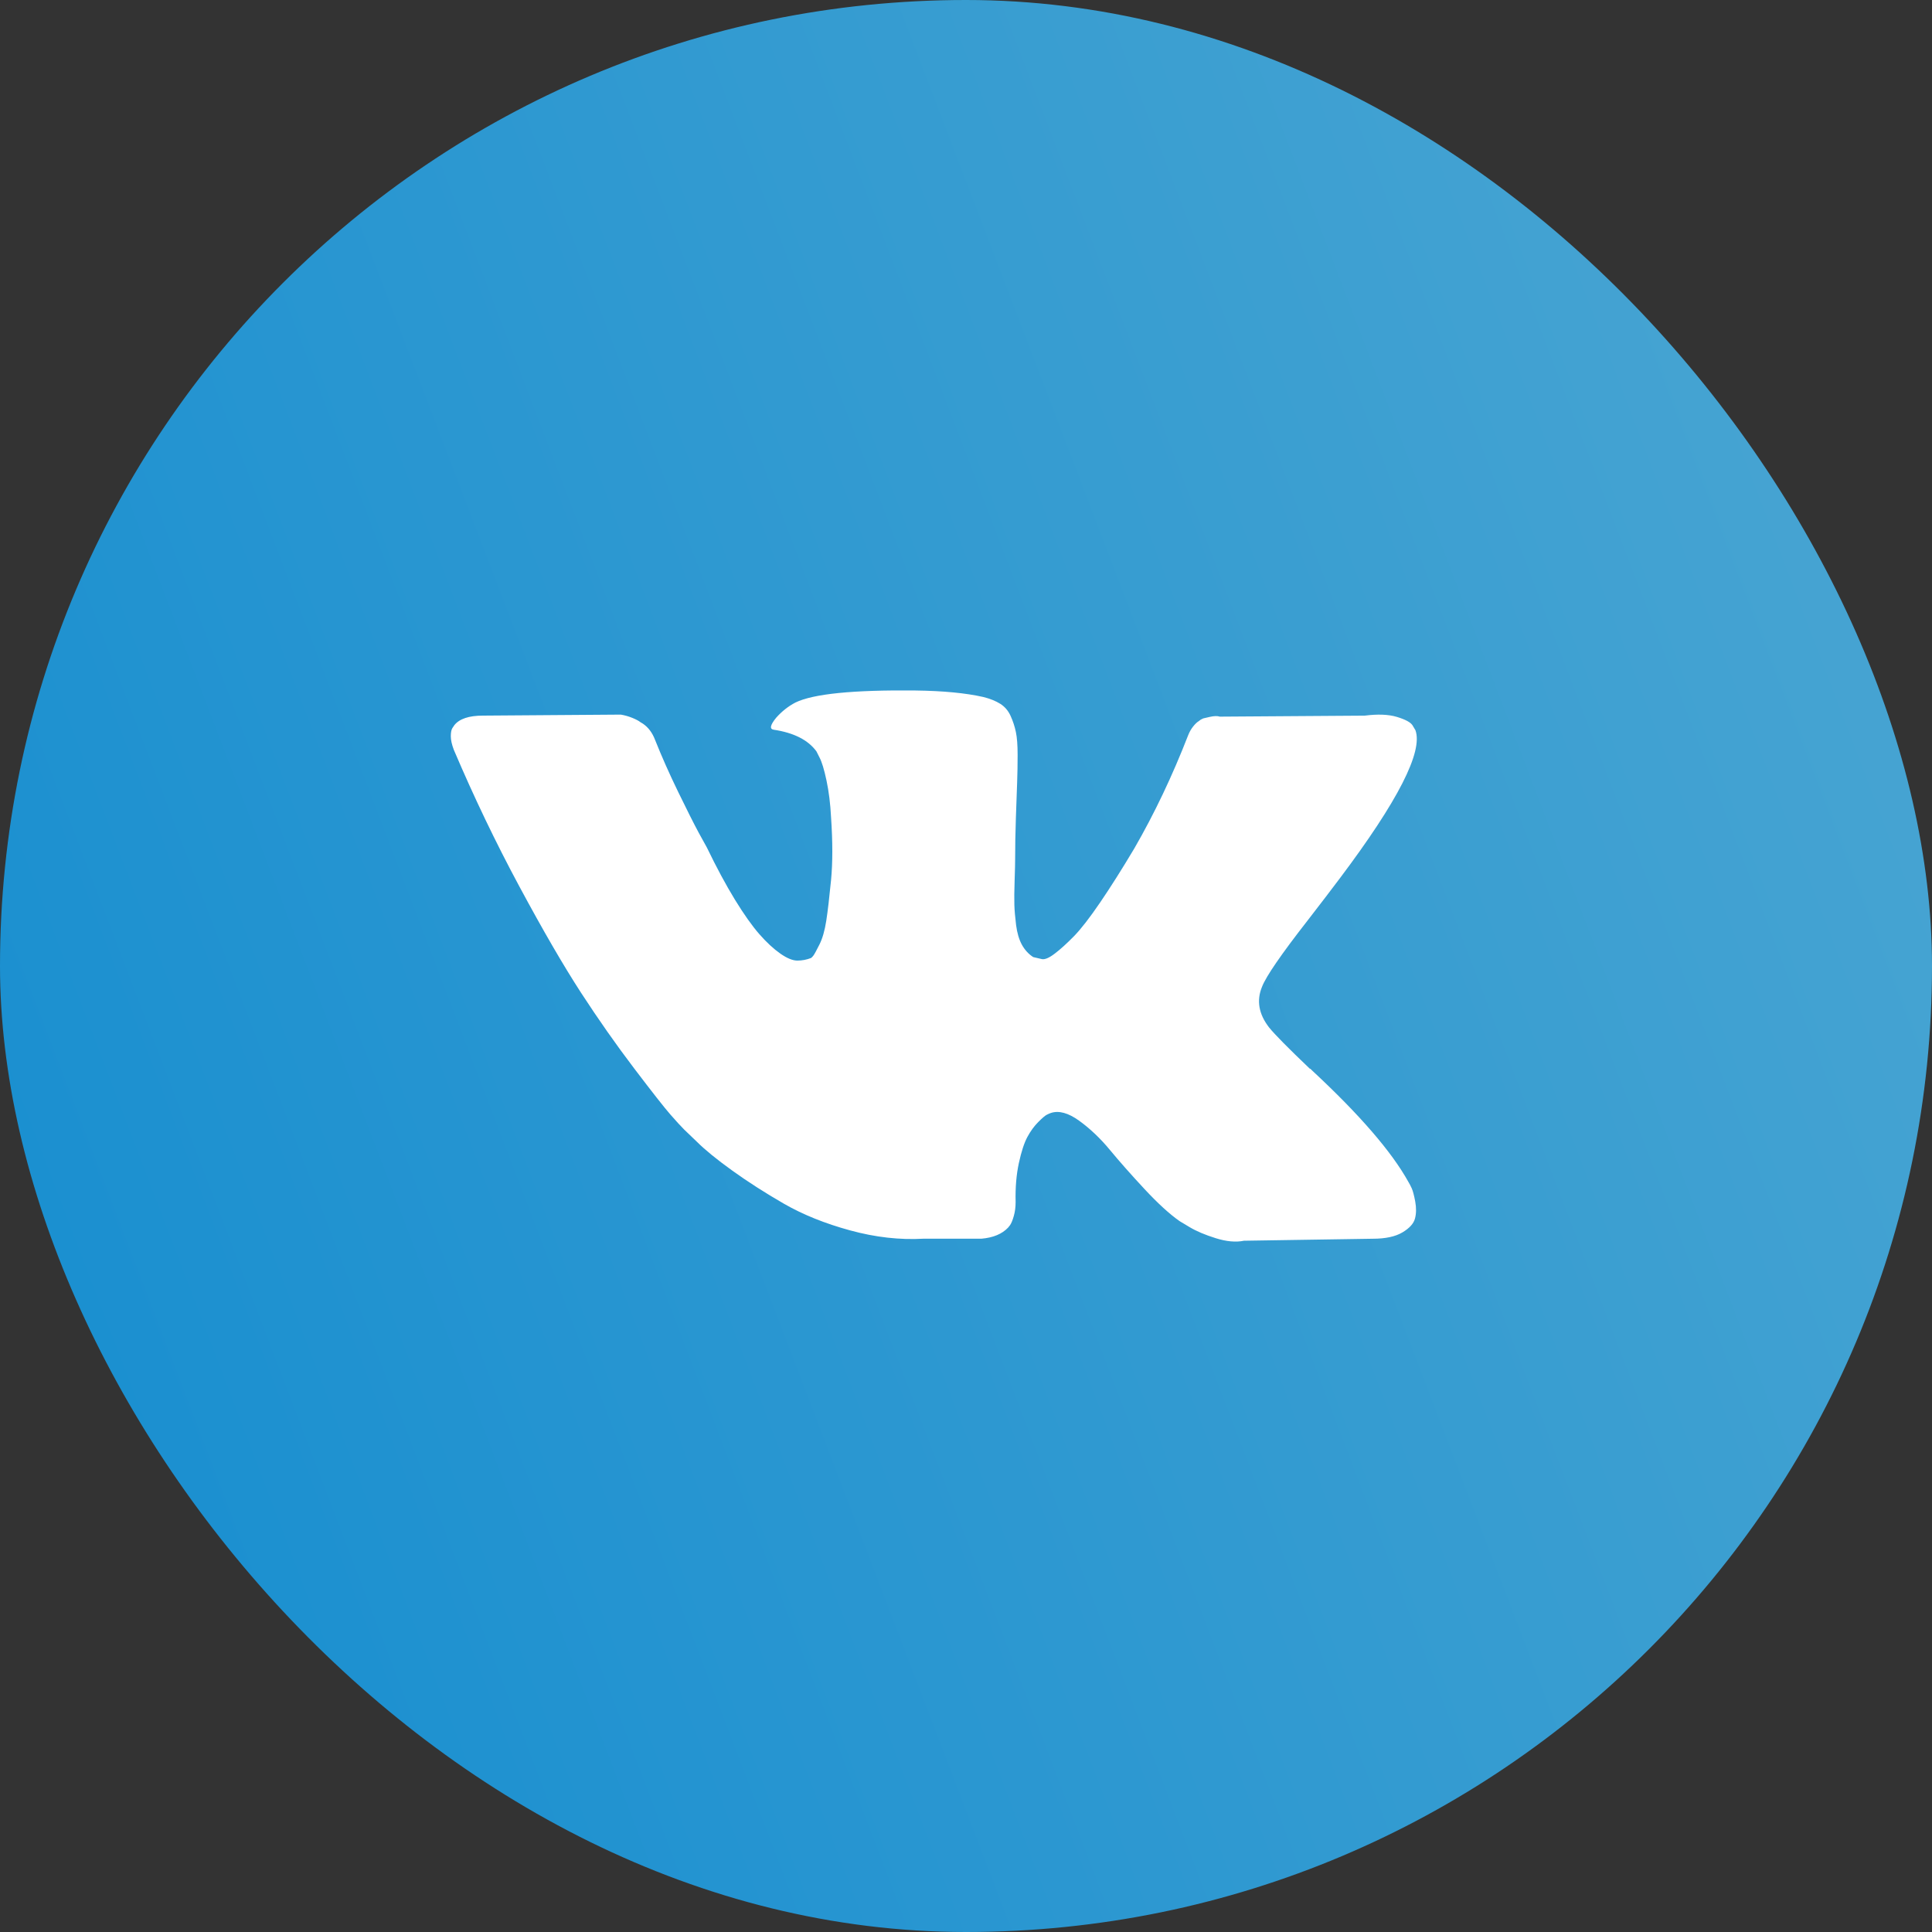 <svg width="60" height="60" viewBox="0 0 60 60" fill="none" xmlns="http://www.w3.org/2000/svg">
<rect x="0" y="0" width="60" height="60" fill="#333333" stroke="none"/>
<rect width="60" height="60" rx="30" fill="url(#paint0_linear_350_1220)"/>
<g clip-path="url(#clip0_350_1220)">
<path d="M43.841 36.9C43.805 36.822 43.771 36.757 43.739 36.705C43.219 35.767 42.224 34.617 40.756 33.252L40.725 33.221L40.709 33.206L40.694 33.19H40.678C40.012 32.555 39.59 32.128 39.413 31.909C39.09 31.492 39.017 31.071 39.194 30.644C39.319 30.321 39.788 29.639 40.6 28.598C41.027 28.046 41.365 27.603 41.615 27.27C43.416 24.875 44.197 23.344 43.958 22.678L43.865 22.522C43.802 22.428 43.641 22.343 43.381 22.264C43.12 22.186 42.787 22.173 42.381 22.225L37.883 22.256C37.81 22.231 37.706 22.233 37.57 22.264C37.435 22.296 37.367 22.311 37.367 22.311L37.289 22.35L37.227 22.397C37.174 22.428 37.117 22.483 37.055 22.561C36.992 22.639 36.94 22.73 36.899 22.835C36.409 24.095 35.852 25.266 35.227 26.349C34.842 26.995 34.488 27.554 34.165 28.028C33.842 28.502 33.571 28.851 33.353 29.075C33.134 29.298 32.937 29.478 32.759 29.613C32.582 29.749 32.447 29.806 32.353 29.785C32.26 29.764 32.171 29.744 32.087 29.723C31.942 29.629 31.825 29.501 31.736 29.34C31.648 29.179 31.588 28.976 31.556 28.731C31.526 28.486 31.507 28.275 31.502 28.098C31.497 27.921 31.499 27.671 31.51 27.348C31.521 27.025 31.526 26.807 31.526 26.692C31.526 26.297 31.533 25.867 31.549 25.404C31.564 24.94 31.577 24.573 31.588 24.303C31.598 24.032 31.603 23.745 31.603 23.443C31.603 23.142 31.585 22.905 31.549 22.733C31.513 22.561 31.458 22.394 31.385 22.233C31.312 22.072 31.205 21.947 31.065 21.858C30.924 21.77 30.75 21.699 30.542 21.647C29.99 21.522 29.287 21.455 28.433 21.444C26.496 21.423 25.252 21.548 24.7 21.819C24.481 21.933 24.283 22.09 24.106 22.288C23.919 22.517 23.893 22.642 24.028 22.662C24.653 22.756 25.095 22.98 25.355 23.334L25.449 23.521C25.522 23.657 25.595 23.896 25.668 24.24C25.741 24.584 25.788 24.964 25.809 25.38C25.861 26.14 25.861 26.791 25.809 27.332C25.756 27.874 25.707 28.296 25.66 28.598C25.613 28.9 25.543 29.144 25.449 29.332C25.355 29.519 25.293 29.634 25.262 29.675C25.231 29.717 25.204 29.743 25.184 29.753C25.049 29.805 24.908 29.832 24.762 29.832C24.616 29.832 24.439 29.759 24.231 29.613C24.023 29.467 23.807 29.267 23.583 29.012C23.359 28.756 23.106 28.4 22.825 27.942C22.544 27.483 22.253 26.942 21.951 26.317L21.701 25.864C21.544 25.573 21.331 25.148 21.06 24.591C20.789 24.034 20.55 23.495 20.342 22.974C20.259 22.756 20.134 22.589 19.967 22.475L19.889 22.428C19.837 22.386 19.753 22.342 19.639 22.295C19.524 22.248 19.405 22.214 19.28 22.193L15 22.224C14.562 22.224 14.266 22.324 14.11 22.521L14.047 22.615C14.016 22.667 14 22.75 14 22.865C14 22.98 14.031 23.12 14.094 23.287C14.719 24.755 15.398 26.171 16.132 27.535C16.866 28.899 17.504 29.998 18.045 30.831C18.587 31.664 19.139 32.45 19.701 33.189C20.263 33.929 20.636 34.403 20.818 34.611C21 34.819 21.143 34.975 21.247 35.079L21.638 35.454C21.888 35.704 22.255 36.004 22.739 36.352C23.224 36.701 23.76 37.045 24.348 37.384C24.936 37.722 25.621 37.998 26.402 38.211C27.183 38.425 27.943 38.511 28.683 38.469H30.479C30.843 38.438 31.119 38.323 31.307 38.125L31.369 38.047C31.411 37.985 31.45 37.888 31.486 37.758C31.523 37.628 31.541 37.485 31.541 37.329C31.53 36.881 31.564 36.478 31.642 36.118C31.72 35.759 31.809 35.489 31.908 35.306C32.007 35.124 32.119 34.97 32.244 34.846C32.368 34.721 32.457 34.645 32.51 34.619C32.561 34.593 32.603 34.575 32.634 34.565C32.884 34.481 33.178 34.562 33.517 34.807C33.855 35.052 34.173 35.354 34.47 35.713C34.767 36.072 35.123 36.475 35.54 36.923C35.956 37.371 36.321 37.704 36.633 37.923L36.945 38.11C37.154 38.235 37.425 38.35 37.758 38.454C38.09 38.558 38.382 38.584 38.632 38.532L42.631 38.47C43.026 38.47 43.334 38.404 43.552 38.274C43.771 38.144 43.901 38.001 43.943 37.845C43.985 37.689 43.987 37.512 43.951 37.313C43.914 37.116 43.877 36.978 43.841 36.9Z" fill="white"/>
</g>
<defs>
<linearGradient id="paint0_linear_350_1220" x1="61.099" y1="7" x2="-9.128" y2="33.843" gradientUnits="userSpaceOnUse">
<stop stop-color="#4BA6D2"/>
<stop offset="1" stop-color="#158DD0"/>
</linearGradient>
<clipPath id="clip0_350_1220">
<rect width="30" height="30" fill="white" transform="translate(14 15)"/>
</clipPath>
</defs>
</svg>
